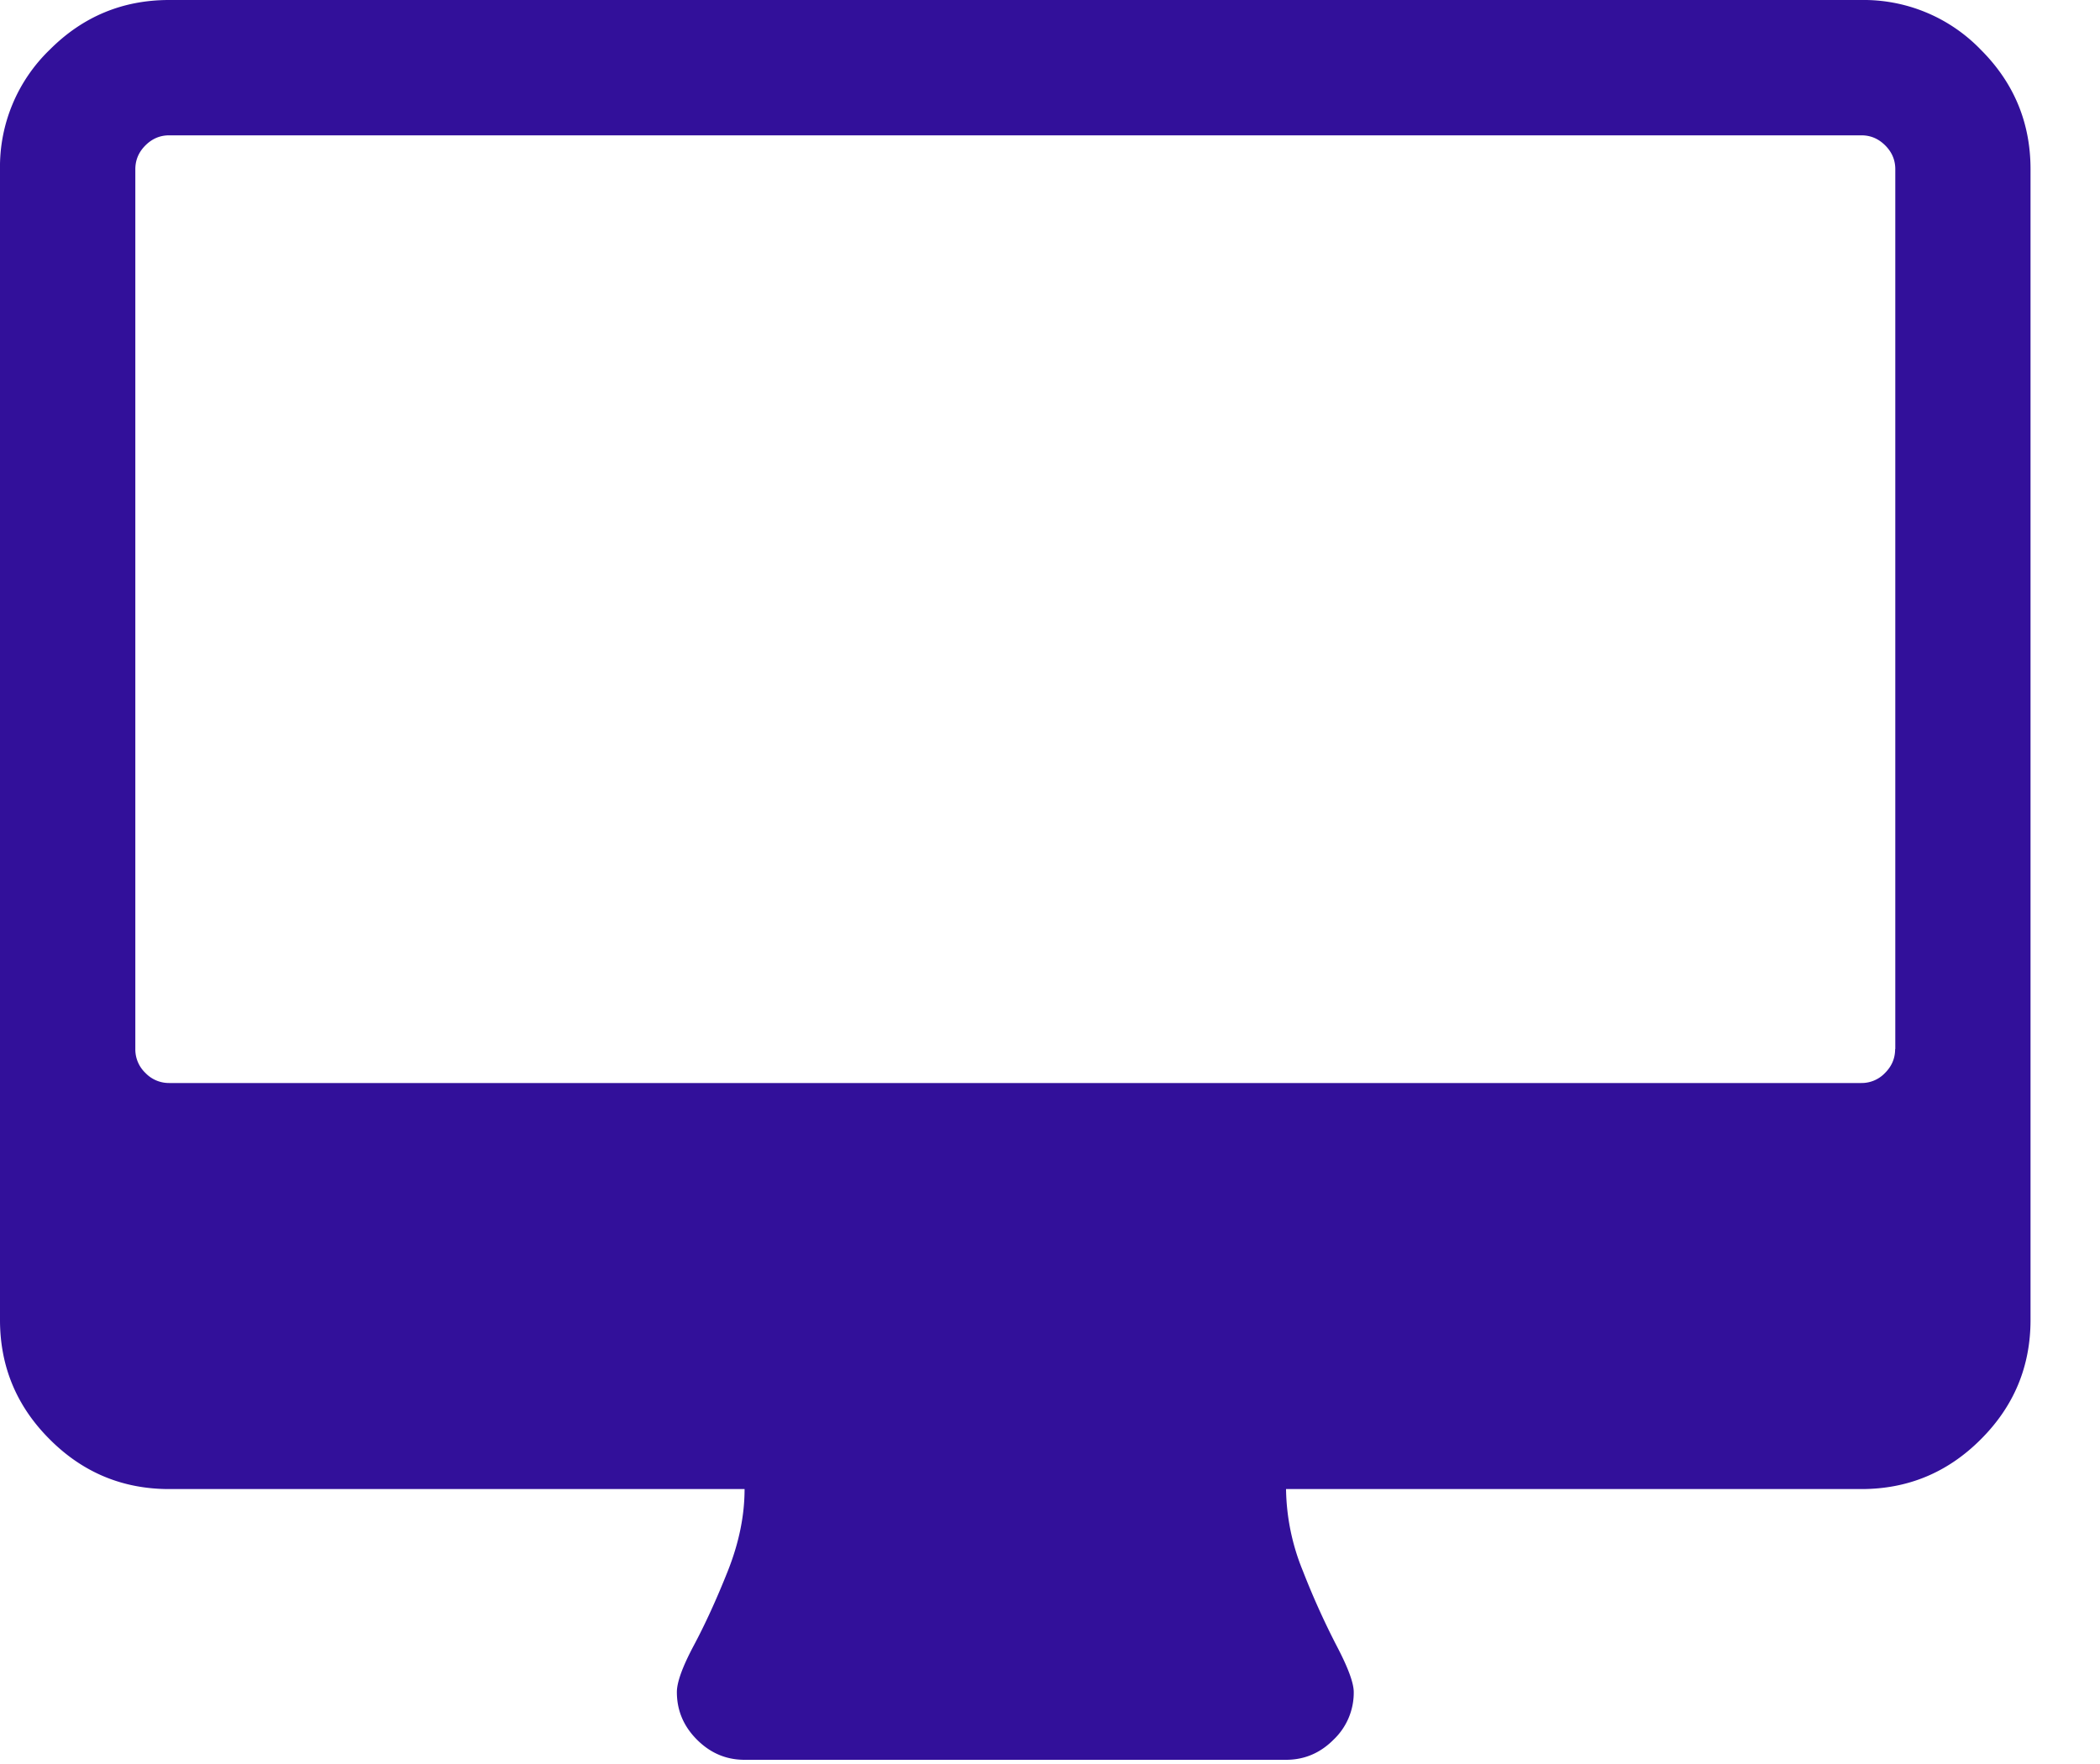 <svg xmlns="http://www.w3.org/2000/svg" width="25" height="21"><path d="M23.581.592A1.936 1.936 0 0022.158 0H2.014C1.46 0 .986.197.592.592A1.936 1.936 0 000 2.015v13.698c0 .554.197 1.028.592 1.422.394.395.868.592 1.422.592h6.85c0 .319-.068.646-.202.982-.134.336-.269.63-.403.881-.134.252-.201.436-.201.554 0 .218.08.407.239.566.16.16.348.24.567.24h6.446c.218 0 .407-.08.566-.24a.771.771 0 00.24-.566c0-.109-.068-.292-.202-.548a9.235 9.235 0 01-.403-.893 2.659 2.659 0 01-.201-.976h6.849c.554 0 1.028-.197 1.422-.592.395-.394.592-.868.592-1.422V2.015c0-.554-.197-1.029-.592-1.423zm-1.02 11.897c0 .11-.04.204-.12.284a.383.383 0 01-.283.12H2.014a.387.387 0 01-.283-.12.387.387 0 01-.12-.284V2.015c0-.11.04-.204.12-.284.08-.08.174-.12.283-.12H22.16c.109 0 .203.04.283.12.08.08.12.174.12.284v10.474z" fill="#32109A"/></svg>